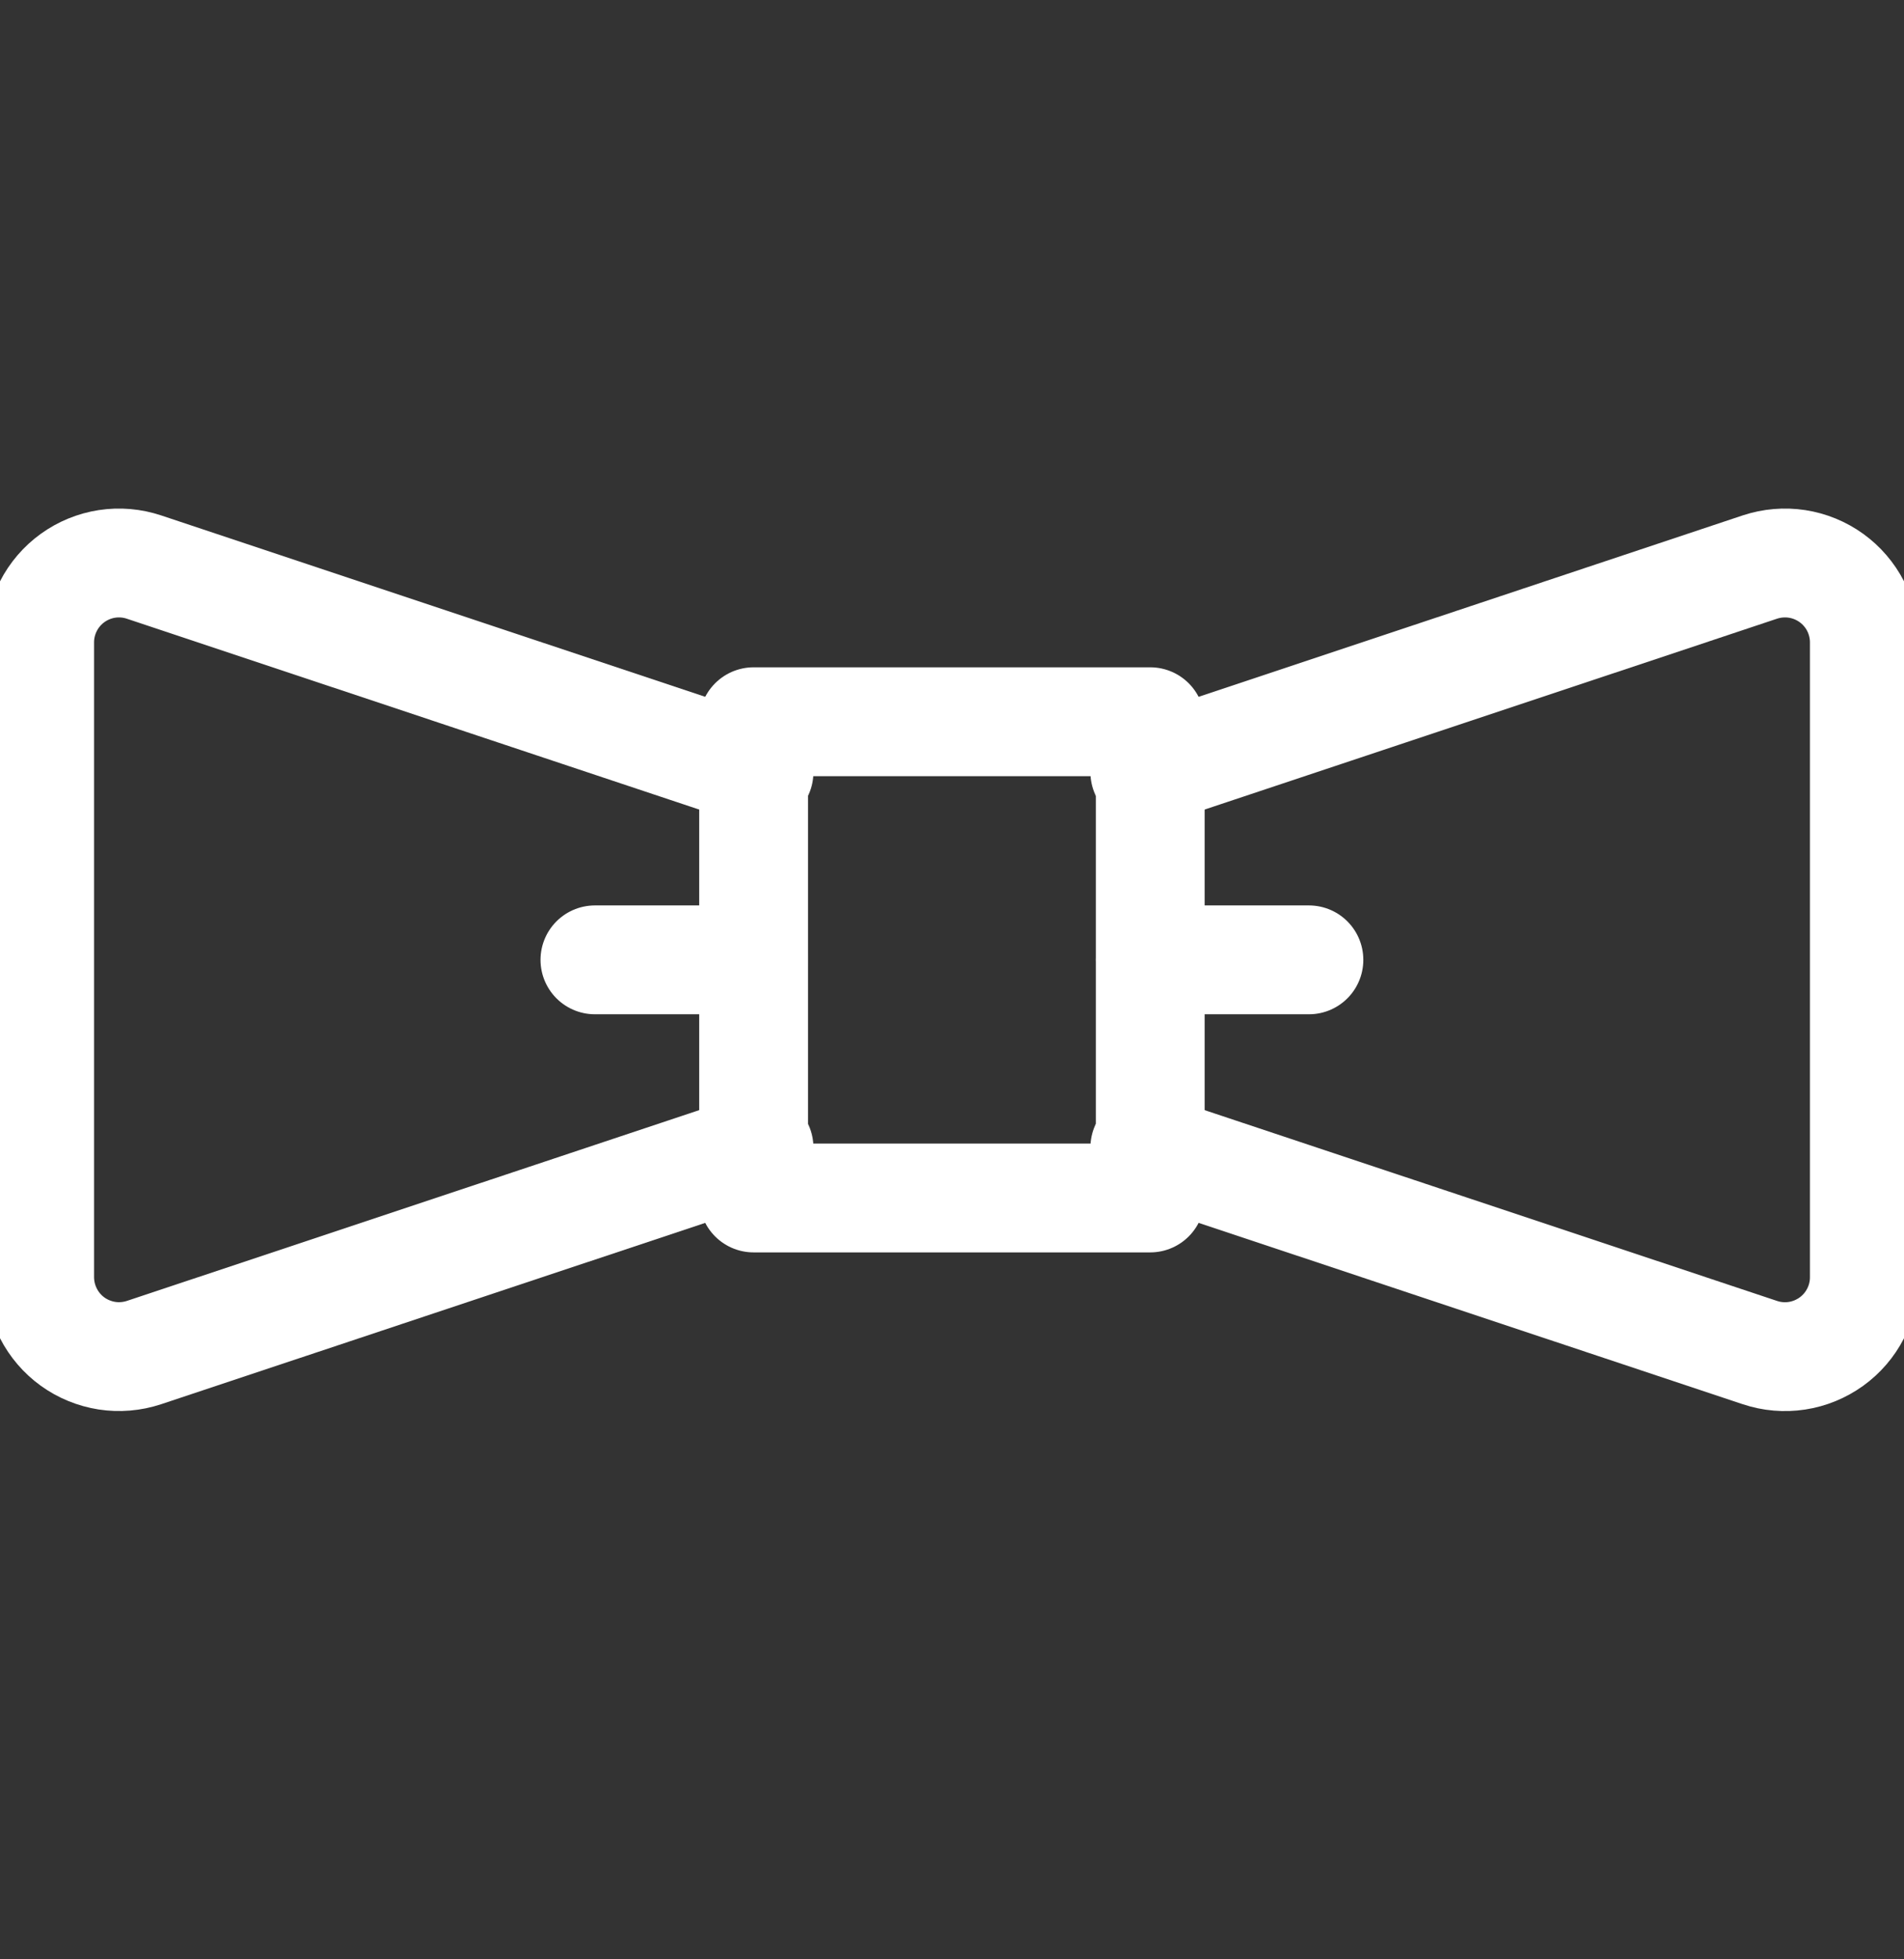 <svg width="35" height="36" viewBox="0 0 35 36" fill="none" xmlns="http://www.w3.org/2000/svg">
<rect x="0" y="0" width="35" height="36" fill="#333333" stroke="none"/>
<g clip-path="url(#clip0)">
<path d="M13.853 13.261H21.144V22.011H13.853V13.261Z" stroke="white" stroke-width="2" stroke-linecap="round" stroke-linejoin="round"/>
<path d="M13.953 21.085L2.646 24.852C2.427 24.924 2.194 24.944 1.966 24.909C1.738 24.873 1.521 24.785 1.334 24.65C1.147 24.515 0.995 24.337 0.89 24.132C0.785 23.927 0.73 23.7 0.729 23.469V11.803C0.729 11.572 0.784 11.344 0.889 11.139C0.994 10.933 1.147 10.755 1.334 10.62C1.521 10.485 1.738 10.396 1.966 10.361C2.195 10.326 2.428 10.346 2.647 10.419L13.953 14.187" stroke="white" stroke-width="2" stroke-linecap="round" stroke-linejoin="round"/>
<path d="M21.044 21.085L32.352 24.852C32.571 24.925 32.804 24.945 33.032 24.91C33.261 24.875 33.477 24.786 33.665 24.651C33.852 24.516 34.005 24.339 34.11 24.133C34.216 23.928 34.271 23.7 34.271 23.469V11.802C34.271 11.572 34.216 11.344 34.111 11.138C34.006 10.933 33.853 10.755 33.666 10.62C33.479 10.485 33.262 10.396 33.034 10.361C32.806 10.326 32.572 10.346 32.353 10.418L21.044 14.187" stroke="white" stroke-width="2" stroke-linecap="round" stroke-linejoin="round"/>
<path d="M10.936 17.636H13.853" stroke="white" stroke-width="2" stroke-linecap="round" stroke-linejoin="round"/>
<path d="M24.061 17.636H21.145" stroke="white" stroke-width="2" stroke-linecap="round" stroke-linejoin="round"/>
</g>
<defs>
<clipPath id="clip0">
<rect width="35" height="35" fill="white" transform="translate(0 0.136)"/>
</clipPath>
</defs>
</svg>
